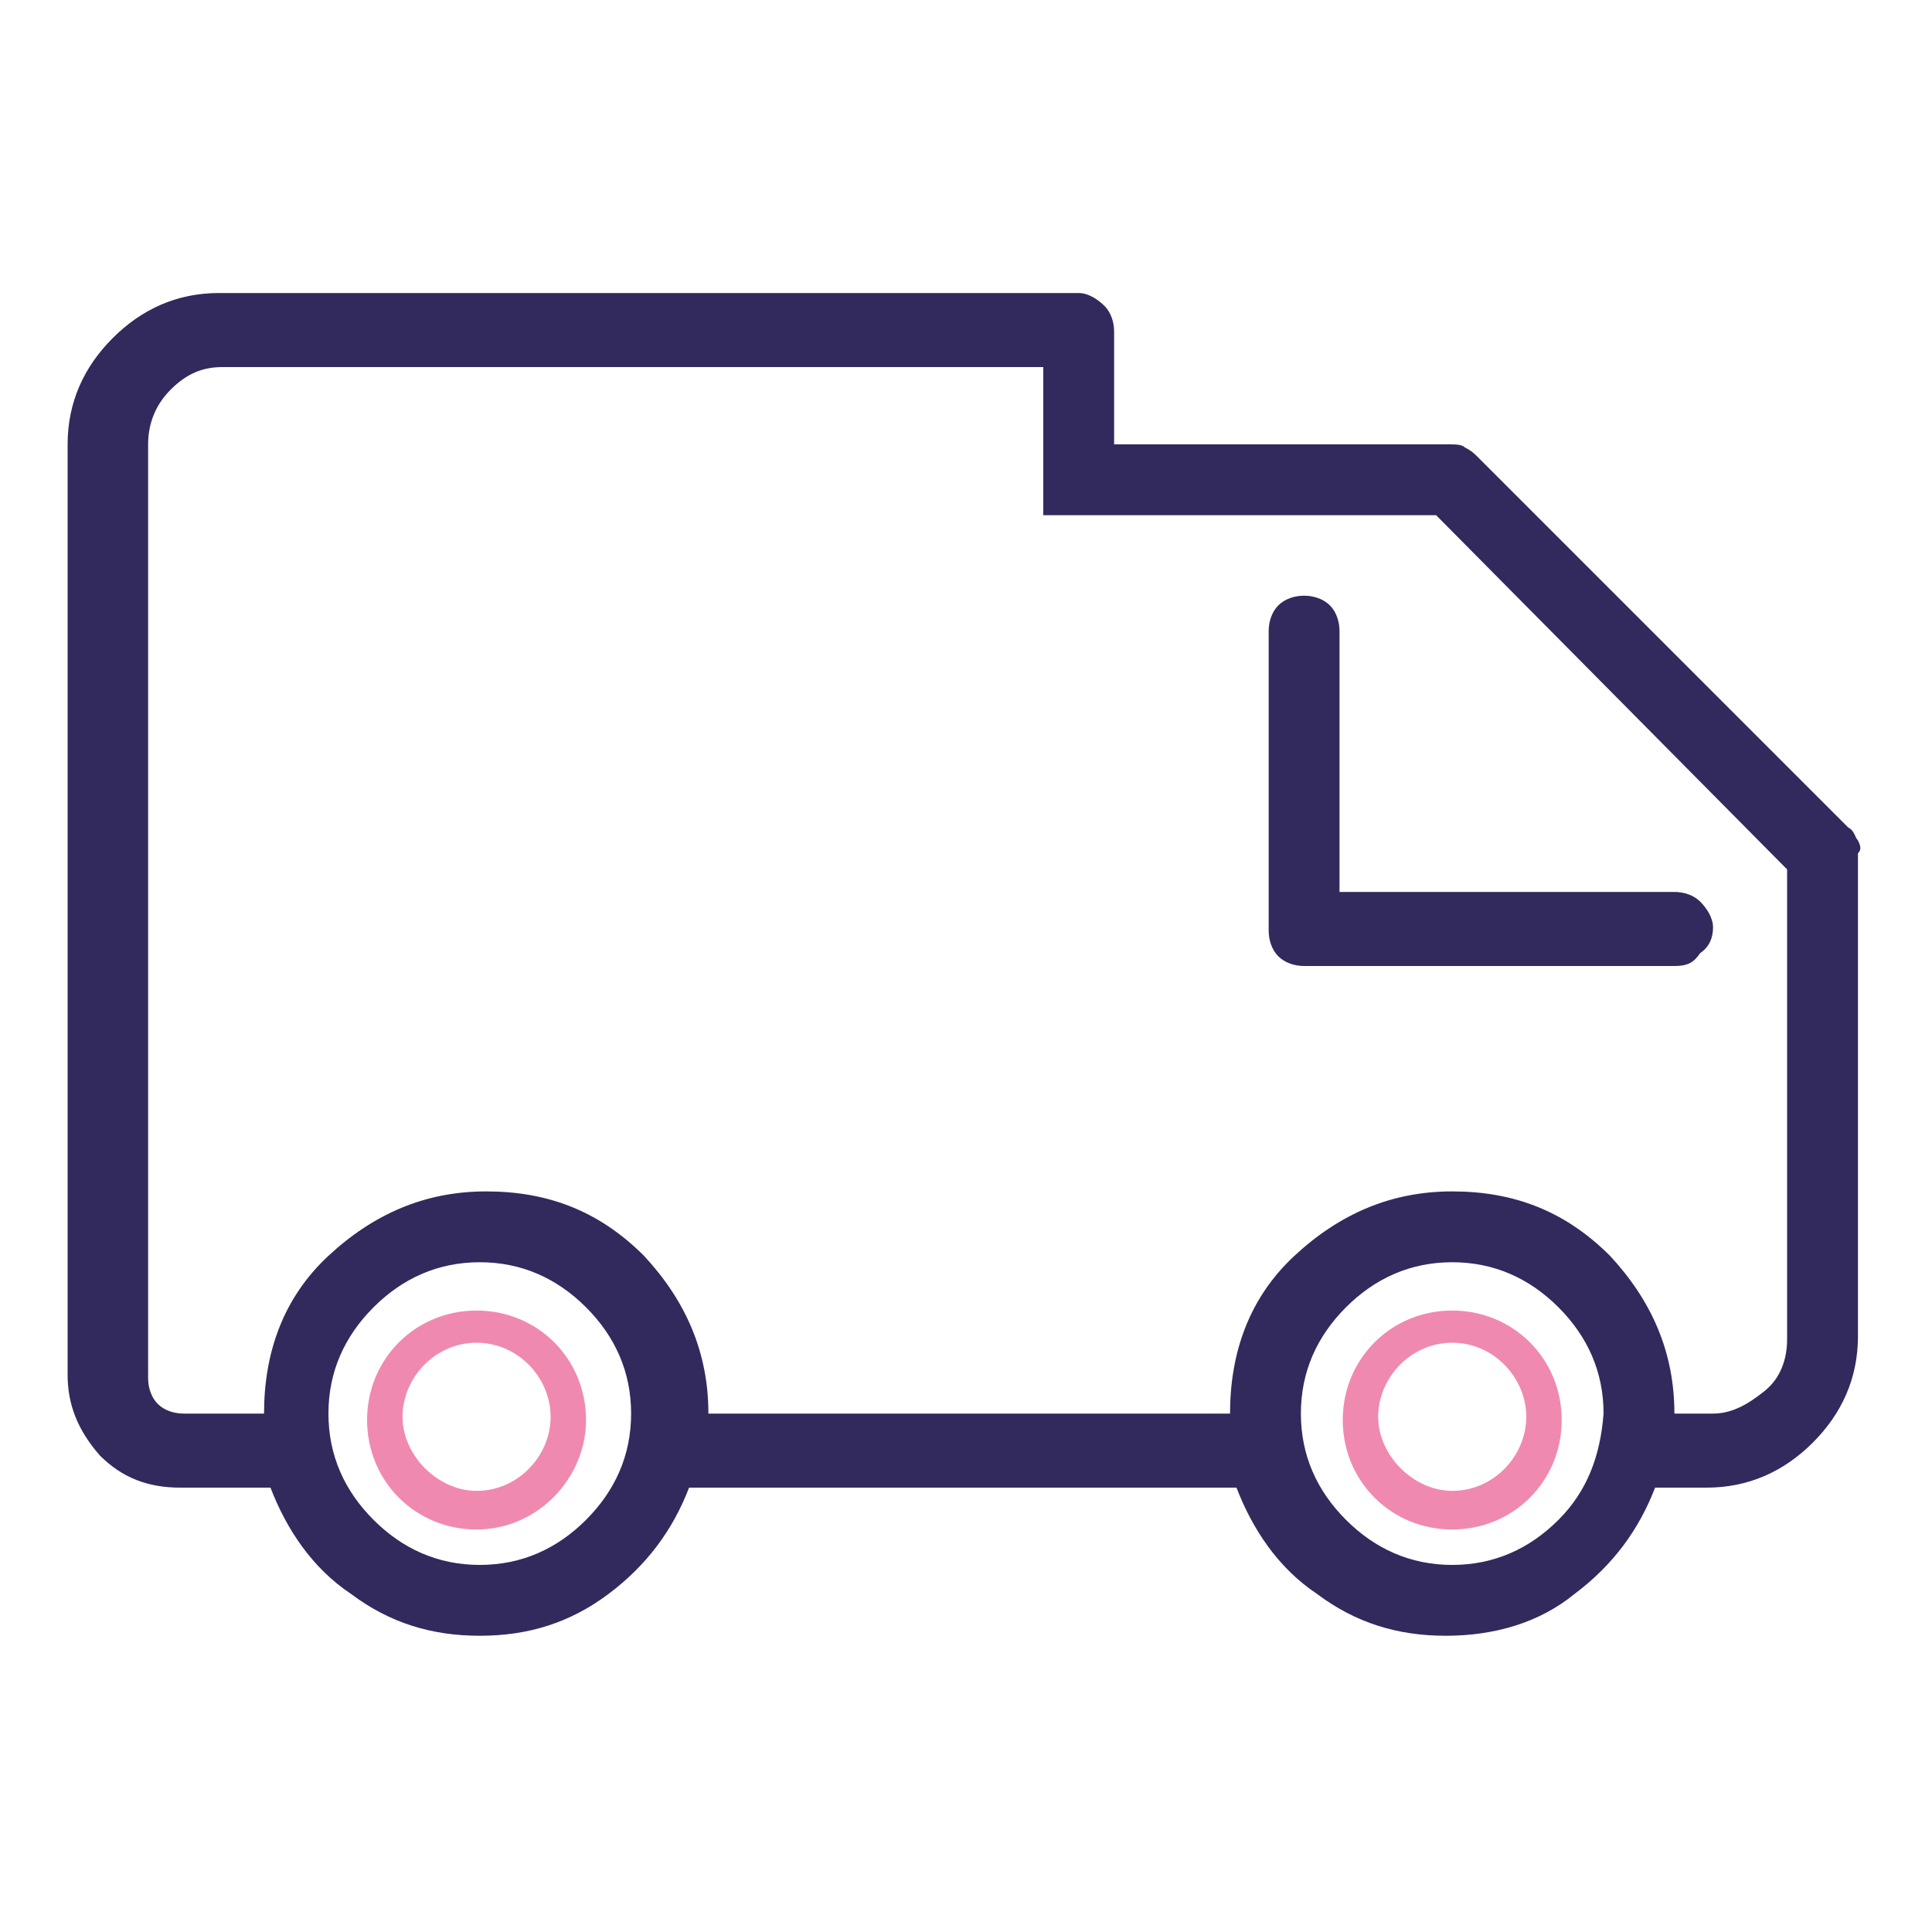 <?xml version="1.0" encoding="utf-8"?>
<!-- Generator: Adobe Illustrator 23.1.1, SVG Export Plug-In . SVG Version: 6.00 Build 0)  -->
<svg version="1.1" id="Layer_1" xmlns="http://www.w3.org/2000/svg" xmlns:xlink="http://www.w3.org/1999/xlink" x="0px" y="0px"
	 width="60px" height="60px" viewBox="0 0 60 60" style="enable-background:new 0 0 60 60;" xml:space="preserve">
<style type="text/css">
	.st0{fill:#322A5D;}
	.st1{fill:#F089B0;}
	.st2{fill:#F089B0;stroke:#FFFFFF;stroke-width:0.2;stroke-miterlimit:10;}
	.st3{fill:#322A5D;stroke:#322B5E;stroke-width:0.2;stroke-miterlimit:10;}
	.st4{fill:#322A5D;stroke:#322B5E;stroke-width:0.223;stroke-miterlimit:10;}
	.st5{fill:none;stroke:#F089B0;stroke-width:1.2;stroke-linecap:round;stroke-miterlimit:10;}
</style>
<g>
	<path class="st0" d="M41.6,19.6v8.1H52c0.3,0,0.6,0.1,0.8,0.3c0.2,0.2,0.4,0.5,0.4,0.8c0,0.3-0.1,0.6-0.4,0.8
		C52.6,29.9,52.4,30,52,30H40.5c-0.3,0-0.6-0.1-0.8-0.3c-0.2-0.2-0.3-0.5-0.3-0.8v-9.3c0-0.3,0.1-0.6,0.3-0.8
		c0.2-0.2,0.5-0.3,0.8-0.3c0.3,0,0.6,0.1,0.8,0.3C41.5,19,41.6,19.3,41.6,19.6z"/>
	<path class="st0" d="M57.7,26.1c-0.1-0.1-0.1-0.3-0.3-0.4L45.9,14.2c-0.1-0.1-0.2-0.2-0.4-0.3c-0.1-0.1-0.3-0.1-0.5-0.1H34.6v-3.5
		c0-0.3-0.1-0.6-0.3-0.8c-0.2-0.2-0.5-0.4-0.8-0.4H6.8c-1.3,0-2.4,0.5-3.3,1.4s-1.4,2-1.4,3.3v28.9c0,0.9,0.3,1.7,1,2.5
		c0.7,0.7,1.5,1,2.5,1h2.8c0.5,1.3,1.3,2.5,2.5,3.3c1.2,0.9,2.5,1.3,4,1.3c1.5,0,2.8-0.4,4-1.3c1.2-0.9,2-2,2.5-3.3h17
		c0.5,1.3,1.3,2.5,2.5,3.3c1.2,0.9,2.5,1.3,4,1.3c1.5,0,2.9-0.4,4-1.3c1.2-0.9,2-2,2.5-3.3h1.6c1.3,0,2.4-0.5,3.3-1.4
		c0.9-0.9,1.4-2,1.4-3.3V26.5C57.8,26.4,57.8,26.3,57.7,26.1z M18.2,47.2c-0.9,0.9-2,1.4-3.3,1.4c-1.3,0-2.4-0.5-3.3-1.4
		c-0.9-0.9-1.4-2-1.4-3.3c0-1.3,0.5-2.4,1.4-3.3c0.9-0.9,2-1.4,3.3-1.4c1.3,0,2.4,0.5,3.3,1.4c0.9,0.9,1.4,2,1.4,3.3
		C19.6,45.2,19.1,46.3,18.2,47.2z M48.4,47.2c-0.9,0.9-2,1.4-3.3,1.4c-1.3,0-2.4-0.5-3.3-1.4s-1.4-2-1.4-3.3c0-1.3,0.5-2.4,1.4-3.3
		c0.9-0.9,2-1.4,3.3-1.4c1.3,0,2.4,0.5,3.3,1.4c0.9,0.9,1.4,2,1.4,3.3C49.7,45.2,49.3,46.3,48.4,47.2z M55.5,41.6
		c0,0.6-0.2,1.2-0.7,1.6s-1,0.7-1.6,0.7H52c0-1.9-0.7-3.5-2-4.9c-1.4-1.4-3-2-4.9-2c-1.9,0-3.5,0.7-4.9,2s-2,3-2,4.9h-5.7h-1.2h-9.3
		c0-1.9-0.7-3.5-2-4.9c-1.4-1.4-3-2-4.9-2s-3.5,0.7-4.9,2s-2,3-2,4.9H5.7c-0.3,0-0.6-0.1-0.8-0.3c-0.2-0.2-0.3-0.5-0.3-0.8V13.8
		c0-0.6,0.2-1.2,0.7-1.7c0.5-0.5,1-0.7,1.6-0.7h25.5v4.6h12.2L55.5,27L55.5,41.6L55.5,41.6z"/>
	<path class="st1" d="M14.8,47.5c-1.9,0-3.4-1.5-3.4-3.4c0-1.9,1.5-3.4,3.4-3.4s3.4,1.5,3.4,3.4C18.2,45.9,16.7,47.5,14.8,47.5z
		 M14.8,41.7c-1.3,0-2.3,1.1-2.3,2.3s1.1,2.3,2.3,2.3c1.3,0,2.3-1.1,2.3-2.3S16.1,41.7,14.8,41.7z"/>
	<path class="st1" d="M45.1,47.5c-1.9,0-3.4-1.5-3.4-3.4s1.5-3.4,3.4-3.4c1.9,0,3.4,1.5,3.4,3.4S47,47.5,45.1,47.5z M45.1,41.7
		c-1.3,0-2.3,1.1-2.3,2.3s1.1,2.3,2.3,2.3c1.3,0,2.3-1.1,2.3-2.3S46.4,41.7,45.1,41.7z"/>
</g>
</svg>
